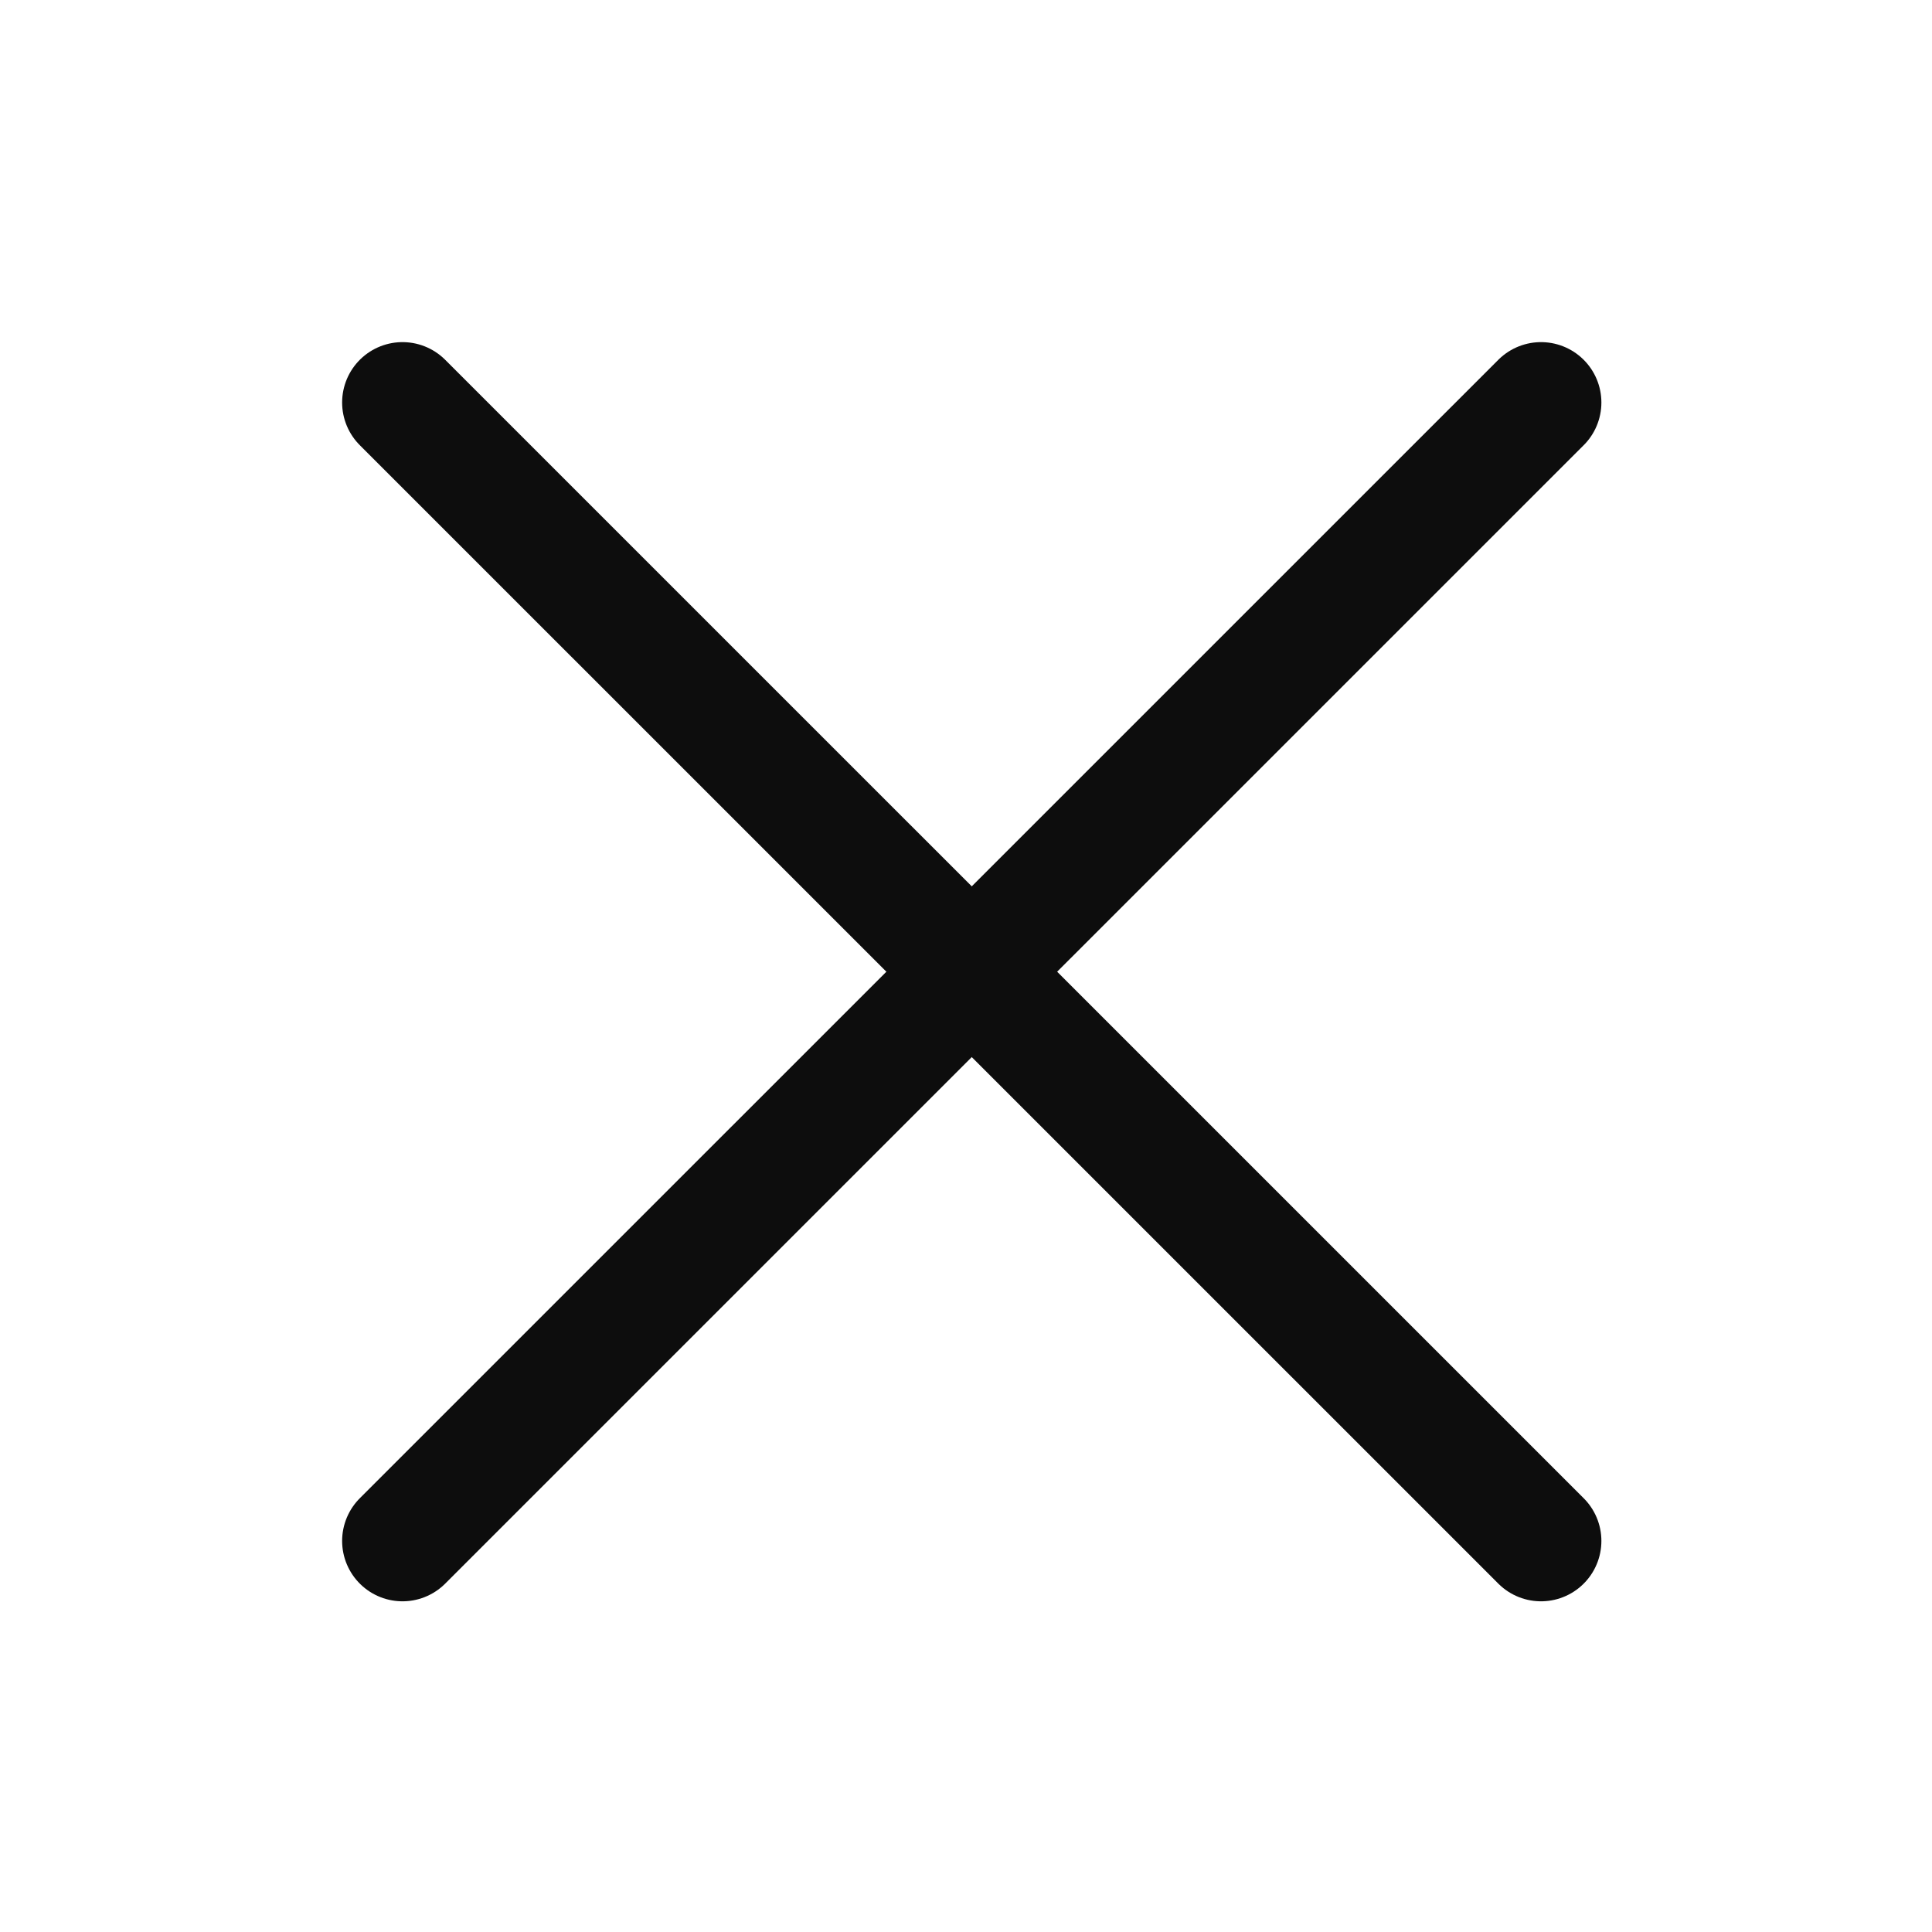 <svg width="24" height="24" viewBox="0 0 24 24" fill="none" xmlns="http://www.w3.org/2000/svg">
<path d="M19.143 5L5 19.142" stroke="#0D0D0D" stroke-width="1.5" stroke-linecap="round"/>
<path d="M19.143 19.142L5 5" stroke="#0D0D0D" stroke-width="1.5" stroke-linecap="round"/>
</svg>
